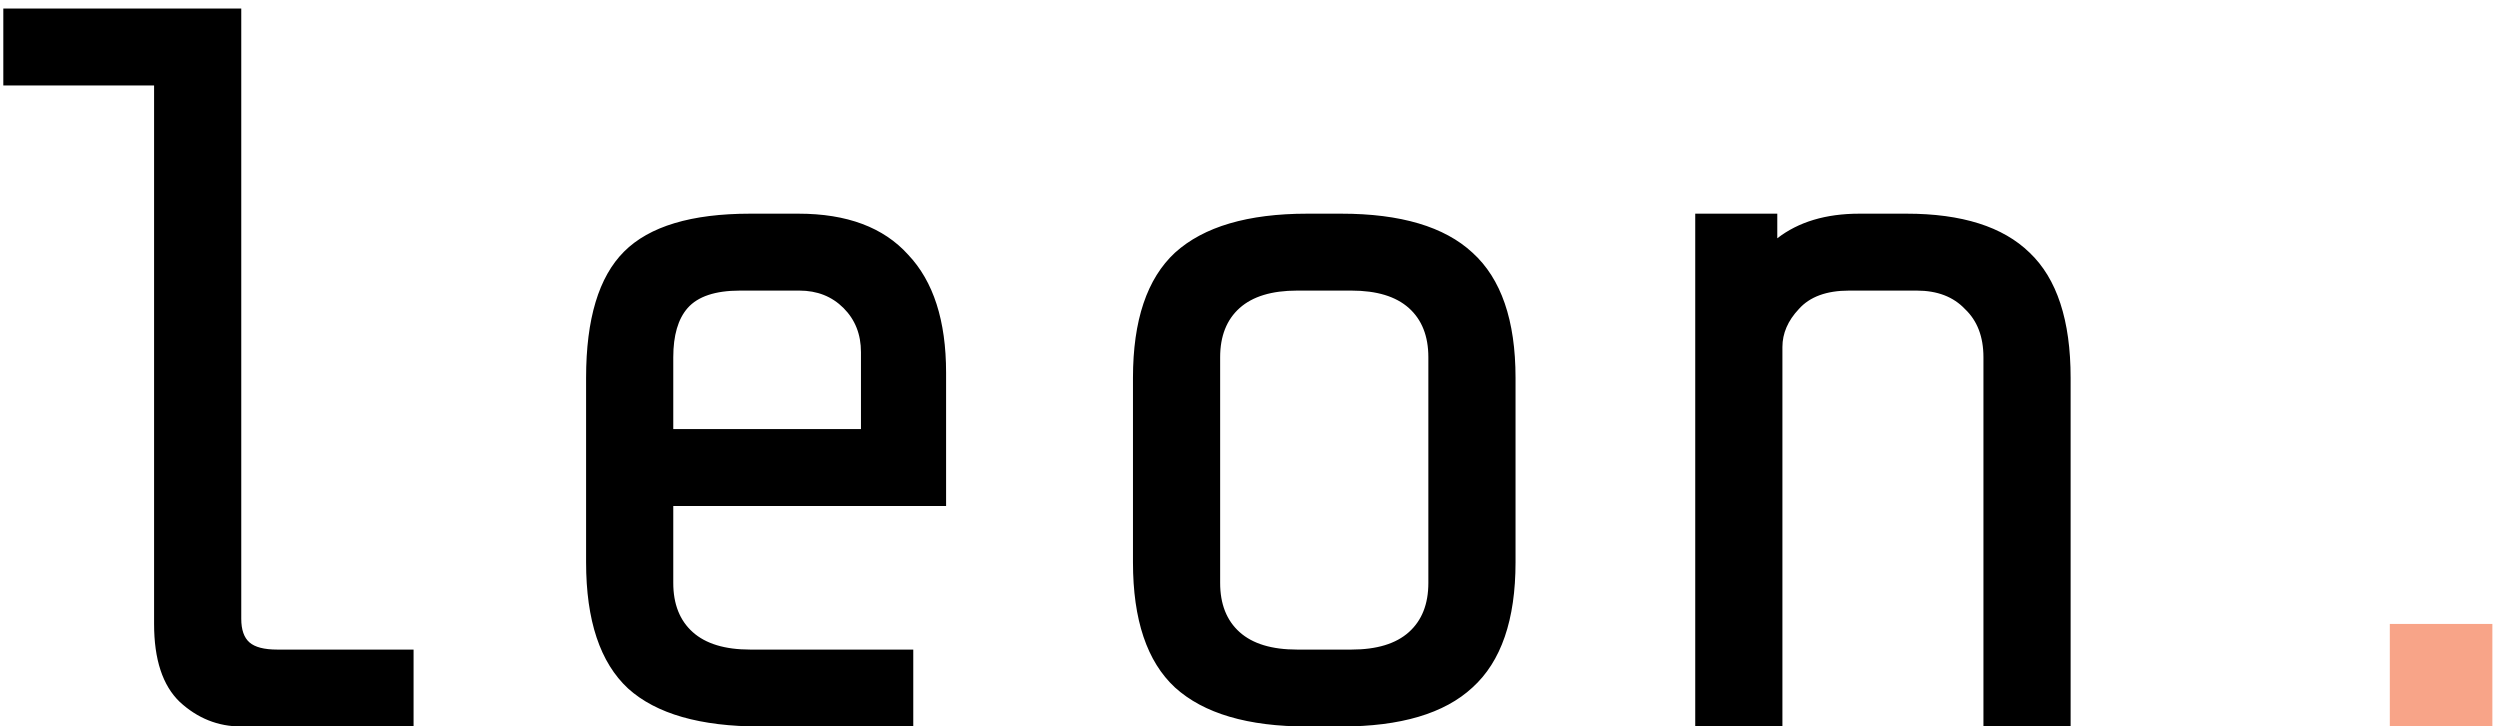 <svg width="117" height="34" viewBox="0 0 117 34" fill="none" xmlns="http://www.w3.org/2000/svg">
<path d="M11.291 34C10.203 34 9.243 33.616 8.411 32.848C7.611 32.08 7.211 30.864 7.211 29.2V4H0.155V0.4H11.291V28.96C11.291 29.472 11.419 29.84 11.675 30.064C11.931 30.288 12.363 30.4 12.971 30.4H19.355V34H11.291ZM35.589 34C32.773 34 30.709 33.408 29.397 32.224C28.085 31.008 27.429 29.04 27.429 26.32V17.68C27.429 14.928 28.021 12.96 29.205 11.776C30.389 10.592 32.357 10 35.109 10H37.365C39.637 10 41.349 10.64 42.501 11.92C43.685 13.168 44.277 15.008 44.277 17.44V23.68H31.509V27.28C31.509 28.272 31.813 29.04 32.421 29.584C33.029 30.128 33.925 30.4 35.109 30.4H42.741V34H35.589ZM40.293 16.48C40.293 15.648 40.021 14.96 39.477 14.416C38.933 13.872 38.245 13.6 37.413 13.6H34.629C33.477 13.6 32.661 13.872 32.181 14.416C31.733 14.928 31.509 15.696 31.509 16.72V20.08H40.293V16.48ZM70.927 26.32C70.927 29.008 70.255 30.96 68.911 32.176C67.599 33.392 65.551 34 62.767 34H61.183C58.399 34 56.335 33.392 54.991 32.176C53.679 30.96 53.023 29.008 53.023 26.32V17.68C53.023 14.992 53.679 13.04 54.991 11.824C56.335 10.608 58.399 10 61.183 10H62.767C65.551 10 67.599 10.608 68.911 11.824C70.255 13.04 70.927 14.992 70.927 17.68V26.32ZM66.847 16.72C66.847 15.728 66.543 14.96 65.935 14.416C65.327 13.872 64.431 13.6 63.247 13.6H60.703C59.519 13.6 58.623 13.872 58.015 14.416C57.407 14.96 57.103 15.728 57.103 16.72V27.28C57.103 28.272 57.407 29.04 58.015 29.584C58.623 30.128 59.519 30.4 60.703 30.4H63.247C64.431 30.4 65.327 30.128 65.935 29.584C66.543 29.04 66.847 28.272 66.847 27.28V16.72ZM83.177 10V11.152C84.169 10.384 85.449 10 87.017 10H89.225C91.817 10 93.737 10.608 94.985 11.824C96.265 13.04 96.905 14.992 96.905 17.68V34H92.825V16.72C92.825 15.76 92.537 15.008 91.961 14.464C91.417 13.888 90.665 13.6 89.705 13.6H86.537C85.481 13.6 84.697 13.888 84.185 14.464C83.673 15.008 83.417 15.6 83.417 16.24V34H79.337V10H83.177Z" fill="black"/>
<path d="M116.643 29.2V34H111.843V29.2H116.643Z" fill="#F8A488"/>
</svg>
